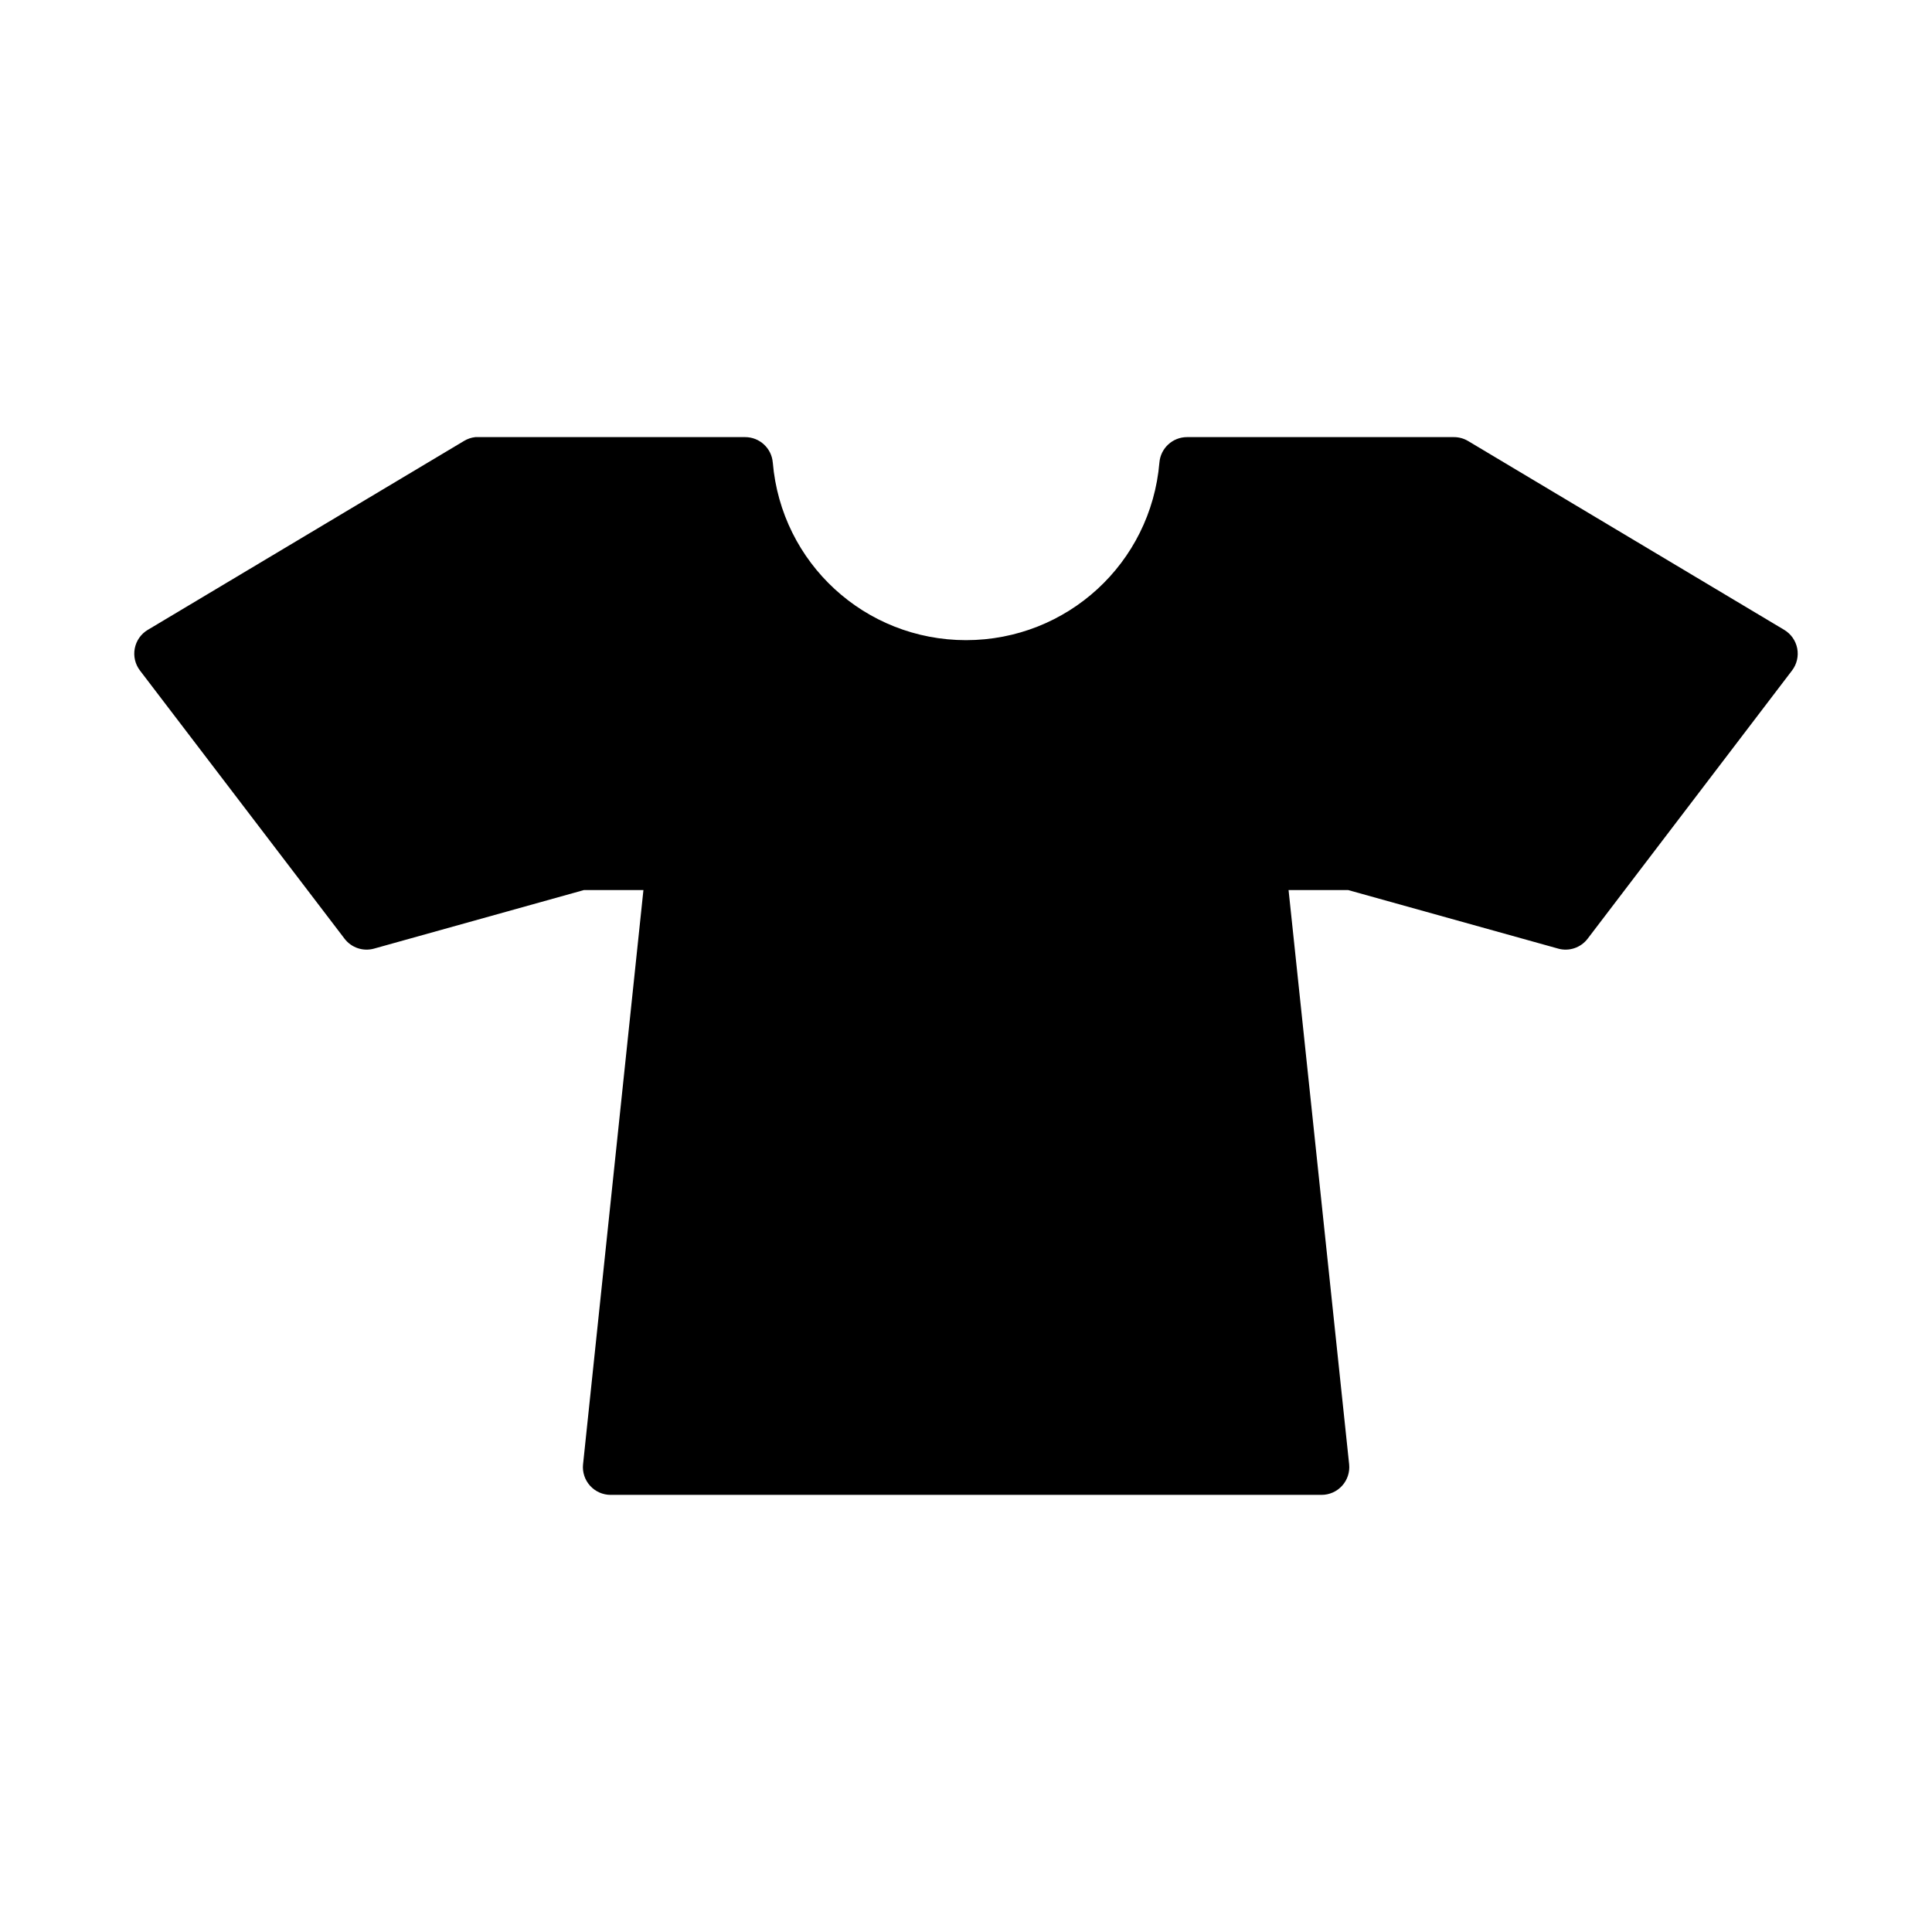 <?xml version="1.0" encoding="UTF-8"?>
<!-- Uploaded to: SVG Find, www.svgrepo.com, Generator: SVG Find Mixer Tools -->
<svg fill="#000000" width="800px" height="800px" version="1.1" viewBox="144 144 512 512" xmlns="http://www.w3.org/2000/svg">
 <path d="m269.98 259.84c-1.074 0.113-2.113 0.465-3.035 1.031l-83.805 50.066v-0.004c-1.789 1.078-3.035 2.863-3.426 4.91-0.395 2.051 0.102 4.168 1.363 5.832l54.242 71.109c1.828 2.383 4.918 3.414 7.812 2.606l55.598-15.512h15.785l-16 152.2-0.004-0.004c-0.207 2.066 0.473 4.129 1.867 5.668 1.395 1.539 3.379 2.418 5.457 2.414h188.38c2.082 0.004 4.062-0.875 5.457-2.414 1.398-1.539 2.074-3.602 1.867-5.668l-16.055-152.2h15.785l55.652 15.512v0.004c2.891 0.809 5.981-0.223 7.809-2.606l54.188-71.109c1.262-1.664 1.758-3.781 1.367-5.832-0.395-2.047-1.641-3.832-3.426-4.91l-83.805-50.066v0.004c-1.148-0.684-2.461-1.039-3.797-1.031h-70.68c-3.816 0-6.996 2.922-7.32 6.727-2.258 26.695-24.469 47.07-51.258 47.082-26.785-0.02-48.949-20.395-51.203-47.082h-0.004c-0.32-3.805-3.504-6.727-7.32-6.727h-70.734c-0.25-0.012-0.504-0.012-0.758 0z"/>
</svg>